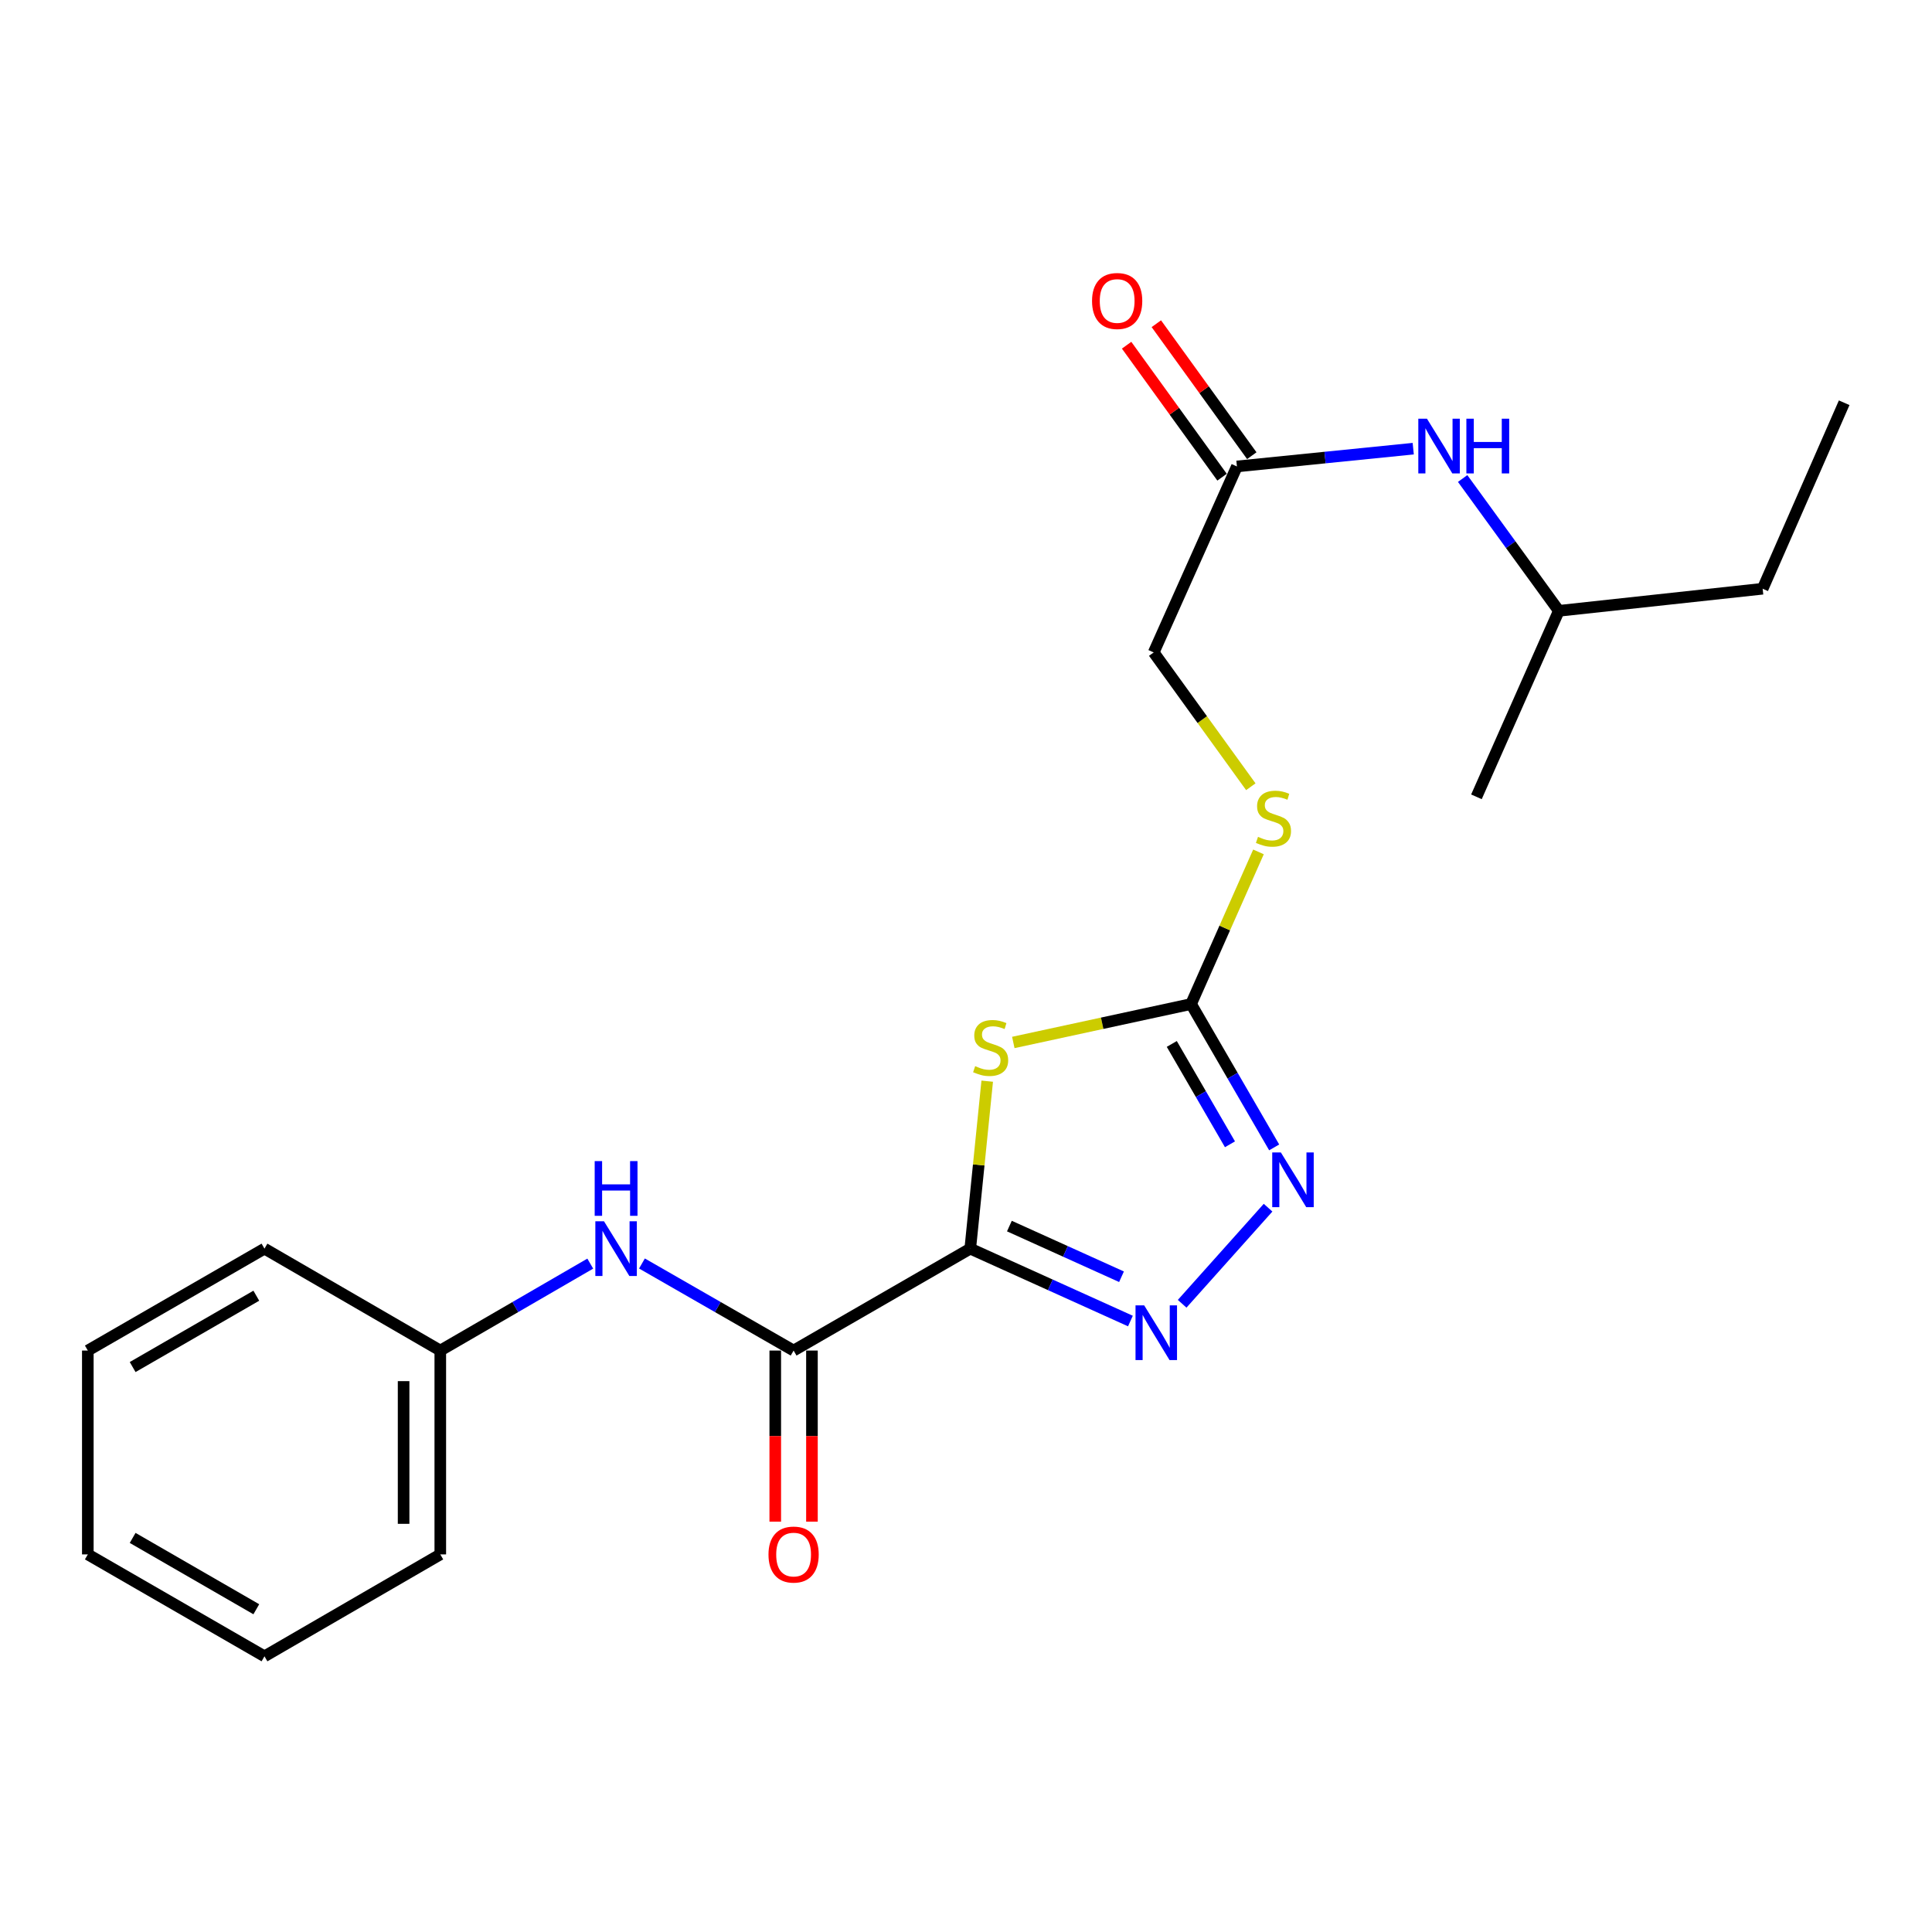 <?xml version='1.0' encoding='iso-8859-1'?>
<svg version='1.1' baseProfile='full'
              xmlns='http://www.w3.org/2000/svg'
                      xmlns:rdkit='http://www.rdkit.org/xml'
                      xmlns:xlink='http://www.w3.org/1999/xlink'
                  xml:space='preserve'
width='1000px' height='1000px' viewBox='0 0 1000 1000'>
<!-- END OF HEADER -->
<rect style='opacity:1.0;fill:#FFFFFF;stroke:none' width='1000' height='1000' x='0' y='0'> </rect>
<path class='bond-0' d='M 502.205,646.296 L 506.594,602.955' style='fill:none;fill-rule:evenodd;stroke:#000000;stroke-width:6px;stroke-linecap:butt;stroke-linejoin:miter;stroke-opacity:1' />
<path class='bond-0' d='M 506.594,602.955 L 510.983,559.613' style='fill:none;fill-rule:evenodd;stroke:#CCCC00;stroke-width:6px;stroke-linecap:butt;stroke-linejoin:miter;stroke-opacity:1' />
<path class='bond-1' d='M 502.205,646.296 L 543.654,665.031' style='fill:none;fill-rule:evenodd;stroke:#000000;stroke-width:6px;stroke-linecap:butt;stroke-linejoin:miter;stroke-opacity:1' />
<path class='bond-1' d='M 543.654,665.031 L 585.103,683.766' style='fill:none;fill-rule:evenodd;stroke:#0000FF;stroke-width:6px;stroke-linecap:butt;stroke-linejoin:miter;stroke-opacity:1' />
<path class='bond-1' d='M 522.461,634.612 L 551.475,647.727' style='fill:none;fill-rule:evenodd;stroke:#000000;stroke-width:6px;stroke-linecap:butt;stroke-linejoin:miter;stroke-opacity:1' />
<path class='bond-1' d='M 551.475,647.727 L 580.49,660.841' style='fill:none;fill-rule:evenodd;stroke:#0000FF;stroke-width:6px;stroke-linecap:butt;stroke-linejoin:miter;stroke-opacity:1' />
<path class='bond-4' d='M 502.205,646.296 L 410.768,699.046' style='fill:none;fill-rule:evenodd;stroke:#000000;stroke-width:6px;stroke-linecap:butt;stroke-linejoin:miter;stroke-opacity:1' />
<path class='bond-2' d='M 524.488,539.578 L 570.491,529.632' style='fill:none;fill-rule:evenodd;stroke:#CCCC00;stroke-width:6px;stroke-linecap:butt;stroke-linejoin:miter;stroke-opacity:1' />
<path class='bond-2' d='M 570.491,529.632 L 616.493,519.686' style='fill:none;fill-rule:evenodd;stroke:#000000;stroke-width:6px;stroke-linecap:butt;stroke-linejoin:miter;stroke-opacity:1' />
<path class='bond-3' d='M 611.878,674.835 L 656.351,625.097' style='fill:none;fill-rule:evenodd;stroke:#0000FF;stroke-width:6px;stroke-linecap:butt;stroke-linejoin:miter;stroke-opacity:1' />
<path class='bond-7' d='M 616.493,519.686 L 633.94,480.313' style='fill:none;fill-rule:evenodd;stroke:#000000;stroke-width:6px;stroke-linecap:butt;stroke-linejoin:miter;stroke-opacity:1' />
<path class='bond-7' d='M 633.94,480.313 L 651.386,440.94' style='fill:none;fill-rule:evenodd;stroke:#CCCC00;stroke-width:6px;stroke-linecap:butt;stroke-linejoin:miter;stroke-opacity:1' />
<path class='bond-22' d='M 616.493,519.686 L 638.001,556.788' style='fill:none;fill-rule:evenodd;stroke:#000000;stroke-width:6px;stroke-linecap:butt;stroke-linejoin:miter;stroke-opacity:1' />
<path class='bond-22' d='M 638.001,556.788 L 659.51,593.89' style='fill:none;fill-rule:evenodd;stroke:#0000FF;stroke-width:6px;stroke-linecap:butt;stroke-linejoin:miter;stroke-opacity:1' />
<path class='bond-22' d='M 606.516,540.341 L 621.572,566.312' style='fill:none;fill-rule:evenodd;stroke:#000000;stroke-width:6px;stroke-linecap:butt;stroke-linejoin:miter;stroke-opacity:1' />
<path class='bond-22' d='M 621.572,566.312 L 636.628,592.283' style='fill:none;fill-rule:evenodd;stroke:#0000FF;stroke-width:6px;stroke-linecap:butt;stroke-linejoin:miter;stroke-opacity:1' />
<path class='bond-5' d='M 410.768,699.046 L 371.523,676.514' style='fill:none;fill-rule:evenodd;stroke:#000000;stroke-width:6px;stroke-linecap:butt;stroke-linejoin:miter;stroke-opacity:1' />
<path class='bond-5' d='M 371.523,676.514 L 332.277,653.983' style='fill:none;fill-rule:evenodd;stroke:#0000FF;stroke-width:6px;stroke-linecap:butt;stroke-linejoin:miter;stroke-opacity:1' />
<path class='bond-9' d='M 401.273,699.046 L 401.273,743.322' style='fill:none;fill-rule:evenodd;stroke:#000000;stroke-width:6px;stroke-linecap:butt;stroke-linejoin:miter;stroke-opacity:1' />
<path class='bond-9' d='M 401.273,743.322 L 401.273,787.599' style='fill:none;fill-rule:evenodd;stroke:#FF0000;stroke-width:6px;stroke-linecap:butt;stroke-linejoin:miter;stroke-opacity:1' />
<path class='bond-9' d='M 420.263,699.046 L 420.263,743.322' style='fill:none;fill-rule:evenodd;stroke:#000000;stroke-width:6px;stroke-linecap:butt;stroke-linejoin:miter;stroke-opacity:1' />
<path class='bond-9' d='M 420.263,743.322 L 420.263,787.599' style='fill:none;fill-rule:evenodd;stroke:#FF0000;stroke-width:6px;stroke-linecap:butt;stroke-linejoin:miter;stroke-opacity:1' />
<path class='bond-12' d='M 305.519,654.047 L 266.707,676.546' style='fill:none;fill-rule:evenodd;stroke:#0000FF;stroke-width:6px;stroke-linecap:butt;stroke-linejoin:miter;stroke-opacity:1' />
<path class='bond-12' d='M 266.707,676.546 L 227.895,699.046' style='fill:none;fill-rule:evenodd;stroke:#000000;stroke-width:6px;stroke-linecap:butt;stroke-linejoin:miter;stroke-opacity:1' />
<path class='bond-6' d='M 640.23,241.431 L 597.155,337.699' style='fill:none;fill-rule:evenodd;stroke:#000000;stroke-width:6px;stroke-linecap:butt;stroke-linejoin:miter;stroke-opacity:1' />
<path class='bond-8' d='M 640.23,241.431 L 685.858,236.83' style='fill:none;fill-rule:evenodd;stroke:#000000;stroke-width:6px;stroke-linecap:butt;stroke-linejoin:miter;stroke-opacity:1' />
<path class='bond-8' d='M 685.858,236.83 L 731.485,232.229' style='fill:none;fill-rule:evenodd;stroke:#0000FF;stroke-width:6px;stroke-linecap:butt;stroke-linejoin:miter;stroke-opacity:1' />
<path class='bond-10' d='M 647.924,235.866 L 623.222,201.709' style='fill:none;fill-rule:evenodd;stroke:#000000;stroke-width:6px;stroke-linecap:butt;stroke-linejoin:miter;stroke-opacity:1' />
<path class='bond-10' d='M 623.222,201.709 L 598.519,167.553' style='fill:none;fill-rule:evenodd;stroke:#FF0000;stroke-width:6px;stroke-linecap:butt;stroke-linejoin:miter;stroke-opacity:1' />
<path class='bond-10' d='M 632.536,246.995 L 607.834,212.838' style='fill:none;fill-rule:evenodd;stroke:#000000;stroke-width:6px;stroke-linecap:butt;stroke-linejoin:miter;stroke-opacity:1' />
<path class='bond-10' d='M 607.834,212.838 L 583.132,178.681' style='fill:none;fill-rule:evenodd;stroke:#FF0000;stroke-width:6px;stroke-linecap:butt;stroke-linejoin:miter;stroke-opacity:1' />
<path class='bond-11' d='M 647.421,407.214 L 622.288,372.456' style='fill:none;fill-rule:evenodd;stroke:#CCCC00;stroke-width:6px;stroke-linecap:butt;stroke-linejoin:miter;stroke-opacity:1' />
<path class='bond-11' d='M 622.288,372.456 L 597.155,337.699' style='fill:none;fill-rule:evenodd;stroke:#000000;stroke-width:6px;stroke-linecap:butt;stroke-linejoin:miter;stroke-opacity:1' />
<path class='bond-13' d='M 757.063,247.676 L 781.954,281.921' style='fill:none;fill-rule:evenodd;stroke:#0000FF;stroke-width:6px;stroke-linecap:butt;stroke-linejoin:miter;stroke-opacity:1' />
<path class='bond-13' d='M 781.954,281.921 L 806.846,316.167' style='fill:none;fill-rule:evenodd;stroke:#000000;stroke-width:6px;stroke-linecap:butt;stroke-linejoin:miter;stroke-opacity:1' />
<path class='bond-14' d='M 227.895,699.046 L 227.895,804.556' style='fill:none;fill-rule:evenodd;stroke:#000000;stroke-width:6px;stroke-linecap:butt;stroke-linejoin:miter;stroke-opacity:1' />
<path class='bond-14' d='M 208.905,714.873 L 208.905,788.73' style='fill:none;fill-rule:evenodd;stroke:#000000;stroke-width:6px;stroke-linecap:butt;stroke-linejoin:miter;stroke-opacity:1' />
<path class='bond-15' d='M 227.895,699.046 L 136.891,646.296' style='fill:none;fill-rule:evenodd;stroke:#000000;stroke-width:6px;stroke-linecap:butt;stroke-linejoin:miter;stroke-opacity:1' />
<path class='bond-16' d='M 806.846,316.167 L 912.346,304.73' style='fill:none;fill-rule:evenodd;stroke:#000000;stroke-width:6px;stroke-linecap:butt;stroke-linejoin:miter;stroke-opacity:1' />
<path class='bond-17' d='M 806.846,316.167 L 764.203,412.435' style='fill:none;fill-rule:evenodd;stroke:#000000;stroke-width:6px;stroke-linecap:butt;stroke-linejoin:miter;stroke-opacity:1' />
<path class='bond-19' d='M 227.895,804.556 L 136.891,857.306' style='fill:none;fill-rule:evenodd;stroke:#000000;stroke-width:6px;stroke-linecap:butt;stroke-linejoin:miter;stroke-opacity:1' />
<path class='bond-20' d='M 136.891,646.296 L 45.455,699.046' style='fill:none;fill-rule:evenodd;stroke:#000000;stroke-width:6px;stroke-linecap:butt;stroke-linejoin:miter;stroke-opacity:1' />
<path class='bond-20' d='M 132.665,670.658 L 68.659,707.583' style='fill:none;fill-rule:evenodd;stroke:#000000;stroke-width:6px;stroke-linecap:butt;stroke-linejoin:miter;stroke-opacity:1' />
<path class='bond-18' d='M 912.346,304.73 L 954.545,208.462' style='fill:none;fill-rule:evenodd;stroke:#000000;stroke-width:6px;stroke-linecap:butt;stroke-linejoin:miter;stroke-opacity:1' />
<path class='bond-23' d='M 136.891,857.306 L 45.455,804.556' style='fill:none;fill-rule:evenodd;stroke:#000000;stroke-width:6px;stroke-linecap:butt;stroke-linejoin:miter;stroke-opacity:1' />
<path class='bond-23' d='M 132.665,832.945 L 68.659,796.02' style='fill:none;fill-rule:evenodd;stroke:#000000;stroke-width:6px;stroke-linecap:butt;stroke-linejoin:miter;stroke-opacity:1' />
<path class='bond-21' d='M 45.455,699.046 L 45.455,804.556' style='fill:none;fill-rule:evenodd;stroke:#000000;stroke-width:6px;stroke-linecap:butt;stroke-linejoin:miter;stroke-opacity:1' />
<path  class='atom-1' d='M 504.755 551.835
Q 505.075 551.955, 506.395 552.515
Q 507.715 553.075, 509.155 553.435
Q 510.635 553.755, 512.075 553.755
Q 514.755 553.755, 516.315 552.475
Q 517.875 551.155, 517.875 548.875
Q 517.875 547.315, 517.075 546.355
Q 516.315 545.395, 515.115 544.875
Q 513.915 544.355, 511.915 543.755
Q 509.395 542.995, 507.875 542.275
Q 506.395 541.555, 505.315 540.035
Q 504.275 538.515, 504.275 535.955
Q 504.275 532.395, 506.675 530.195
Q 509.115 527.995, 513.915 527.995
Q 517.195 527.995, 520.915 529.555
L 519.995 532.635
Q 516.595 531.235, 514.035 531.235
Q 511.275 531.235, 509.755 532.395
Q 508.235 533.515, 508.275 535.475
Q 508.275 536.995, 509.035 537.915
Q 509.835 538.835, 510.955 539.355
Q 512.115 539.875, 514.035 540.475
Q 516.595 541.275, 518.115 542.075
Q 519.635 542.875, 520.715 544.515
Q 521.835 546.115, 521.835 548.875
Q 521.835 552.795, 519.195 554.915
Q 516.595 556.995, 512.235 556.995
Q 509.715 556.995, 507.795 556.435
Q 505.915 555.915, 503.675 554.995
L 504.755 551.835
' fill='#CCCC00'/>
<path  class='atom-2' d='M 592.224 675.655
L 601.504 690.655
Q 602.424 692.135, 603.904 694.815
Q 605.384 697.495, 605.464 697.655
L 605.464 675.655
L 609.224 675.655
L 609.224 703.975
L 605.344 703.975
L 595.384 687.575
Q 594.224 685.655, 592.984 683.455
Q 591.784 681.255, 591.424 680.575
L 591.424 703.975
L 587.744 703.975
L 587.744 675.655
L 592.224 675.655
' fill='#0000FF'/>
<path  class='atom-4' d='M 662.983 596.519
L 672.263 611.519
Q 673.183 612.999, 674.663 615.679
Q 676.143 618.359, 676.223 618.519
L 676.223 596.519
L 679.983 596.519
L 679.983 624.839
L 676.103 624.839
L 666.143 608.439
Q 664.983 606.519, 663.743 604.319
Q 662.543 602.119, 662.183 601.439
L 662.183 624.839
L 658.503 624.839
L 658.503 596.519
L 662.983 596.519
' fill='#0000FF'/>
<path  class='atom-6' d='M 312.629 632.136
L 321.909 647.136
Q 322.829 648.616, 324.309 651.296
Q 325.789 653.976, 325.869 654.136
L 325.869 632.136
L 329.629 632.136
L 329.629 660.456
L 325.749 660.456
L 315.789 644.056
Q 314.629 642.136, 313.389 639.936
Q 312.189 637.736, 311.829 637.056
L 311.829 660.456
L 308.149 660.456
L 308.149 632.136
L 312.629 632.136
' fill='#0000FF'/>
<path  class='atom-6' d='M 307.809 600.984
L 311.649 600.984
L 311.649 613.024
L 326.129 613.024
L 326.129 600.984
L 329.969 600.984
L 329.969 629.304
L 326.129 629.304
L 326.129 616.224
L 311.649 616.224
L 311.649 629.304
L 307.809 629.304
L 307.809 600.984
' fill='#0000FF'/>
<path  class='atom-8' d='M 651.146 433.148
Q 651.466 433.268, 652.786 433.828
Q 654.106 434.388, 655.546 434.748
Q 657.026 435.068, 658.466 435.068
Q 661.146 435.068, 662.706 433.788
Q 664.266 432.468, 664.266 430.188
Q 664.266 428.628, 663.466 427.668
Q 662.706 426.708, 661.506 426.188
Q 660.306 425.668, 658.306 425.068
Q 655.786 424.308, 654.266 423.588
Q 652.786 422.868, 651.706 421.348
Q 650.666 419.828, 650.666 417.268
Q 650.666 413.708, 653.066 411.508
Q 655.506 409.308, 660.306 409.308
Q 663.586 409.308, 667.306 410.868
L 666.386 413.948
Q 662.986 412.548, 660.426 412.548
Q 657.666 412.548, 656.146 413.708
Q 654.626 414.828, 654.666 416.788
Q 654.666 418.308, 655.426 419.228
Q 656.226 420.148, 657.346 420.668
Q 658.506 421.188, 660.426 421.788
Q 662.986 422.588, 664.506 423.388
Q 666.026 424.188, 667.106 425.828
Q 668.226 427.428, 668.226 430.188
Q 668.226 434.108, 665.586 436.228
Q 662.986 438.308, 658.626 438.308
Q 656.106 438.308, 654.186 437.748
Q 652.306 437.228, 650.066 436.308
L 651.146 433.148
' fill='#CCCC00'/>
<path  class='atom-9' d='M 738.594 216.721
L 747.874 231.721
Q 748.794 233.201, 750.274 235.881
Q 751.754 238.561, 751.834 238.721
L 751.834 216.721
L 755.594 216.721
L 755.594 245.041
L 751.714 245.041
L 741.754 228.641
Q 740.594 226.721, 739.354 224.521
Q 738.154 222.321, 737.794 221.641
L 737.794 245.041
L 734.114 245.041
L 734.114 216.721
L 738.594 216.721
' fill='#0000FF'/>
<path  class='atom-9' d='M 758.994 216.721
L 762.834 216.721
L 762.834 228.761
L 777.314 228.761
L 777.314 216.721
L 781.154 216.721
L 781.154 245.041
L 777.314 245.041
L 777.314 231.961
L 762.834 231.961
L 762.834 245.041
L 758.994 245.041
L 758.994 216.721
' fill='#0000FF'/>
<path  class='atom-10' d='M 397.768 804.636
Q 397.768 797.836, 401.128 794.036
Q 404.488 790.236, 410.768 790.236
Q 417.048 790.236, 420.408 794.036
Q 423.768 797.836, 423.768 804.636
Q 423.768 811.516, 420.368 815.436
Q 416.968 819.316, 410.768 819.316
Q 404.528 819.316, 401.128 815.436
Q 397.768 811.556, 397.768 804.636
M 410.768 816.116
Q 415.088 816.116, 417.408 813.236
Q 419.768 810.316, 419.768 804.636
Q 419.768 799.076, 417.408 796.276
Q 415.088 793.436, 410.768 793.436
Q 406.448 793.436, 404.088 796.236
Q 401.768 799.036, 401.768 804.636
Q 401.768 810.356, 404.088 813.236
Q 406.448 816.116, 410.768 816.116
' fill='#FF0000'/>
<path  class='atom-11' d='M 565.239 155.792
Q 565.239 148.992, 568.599 145.192
Q 571.959 141.392, 578.239 141.392
Q 584.519 141.392, 587.879 145.192
Q 591.239 148.992, 591.239 155.792
Q 591.239 162.672, 587.839 166.592
Q 584.439 170.472, 578.239 170.472
Q 571.999 170.472, 568.599 166.592
Q 565.239 162.712, 565.239 155.792
M 578.239 167.272
Q 582.559 167.272, 584.879 164.392
Q 587.239 161.472, 587.239 155.792
Q 587.239 150.232, 584.879 147.432
Q 582.559 144.592, 578.239 144.592
Q 573.919 144.592, 571.559 147.392
Q 569.239 150.192, 569.239 155.792
Q 569.239 161.512, 571.559 164.392
Q 573.919 167.272, 578.239 167.272
' fill='#FF0000'/>
</svg>
